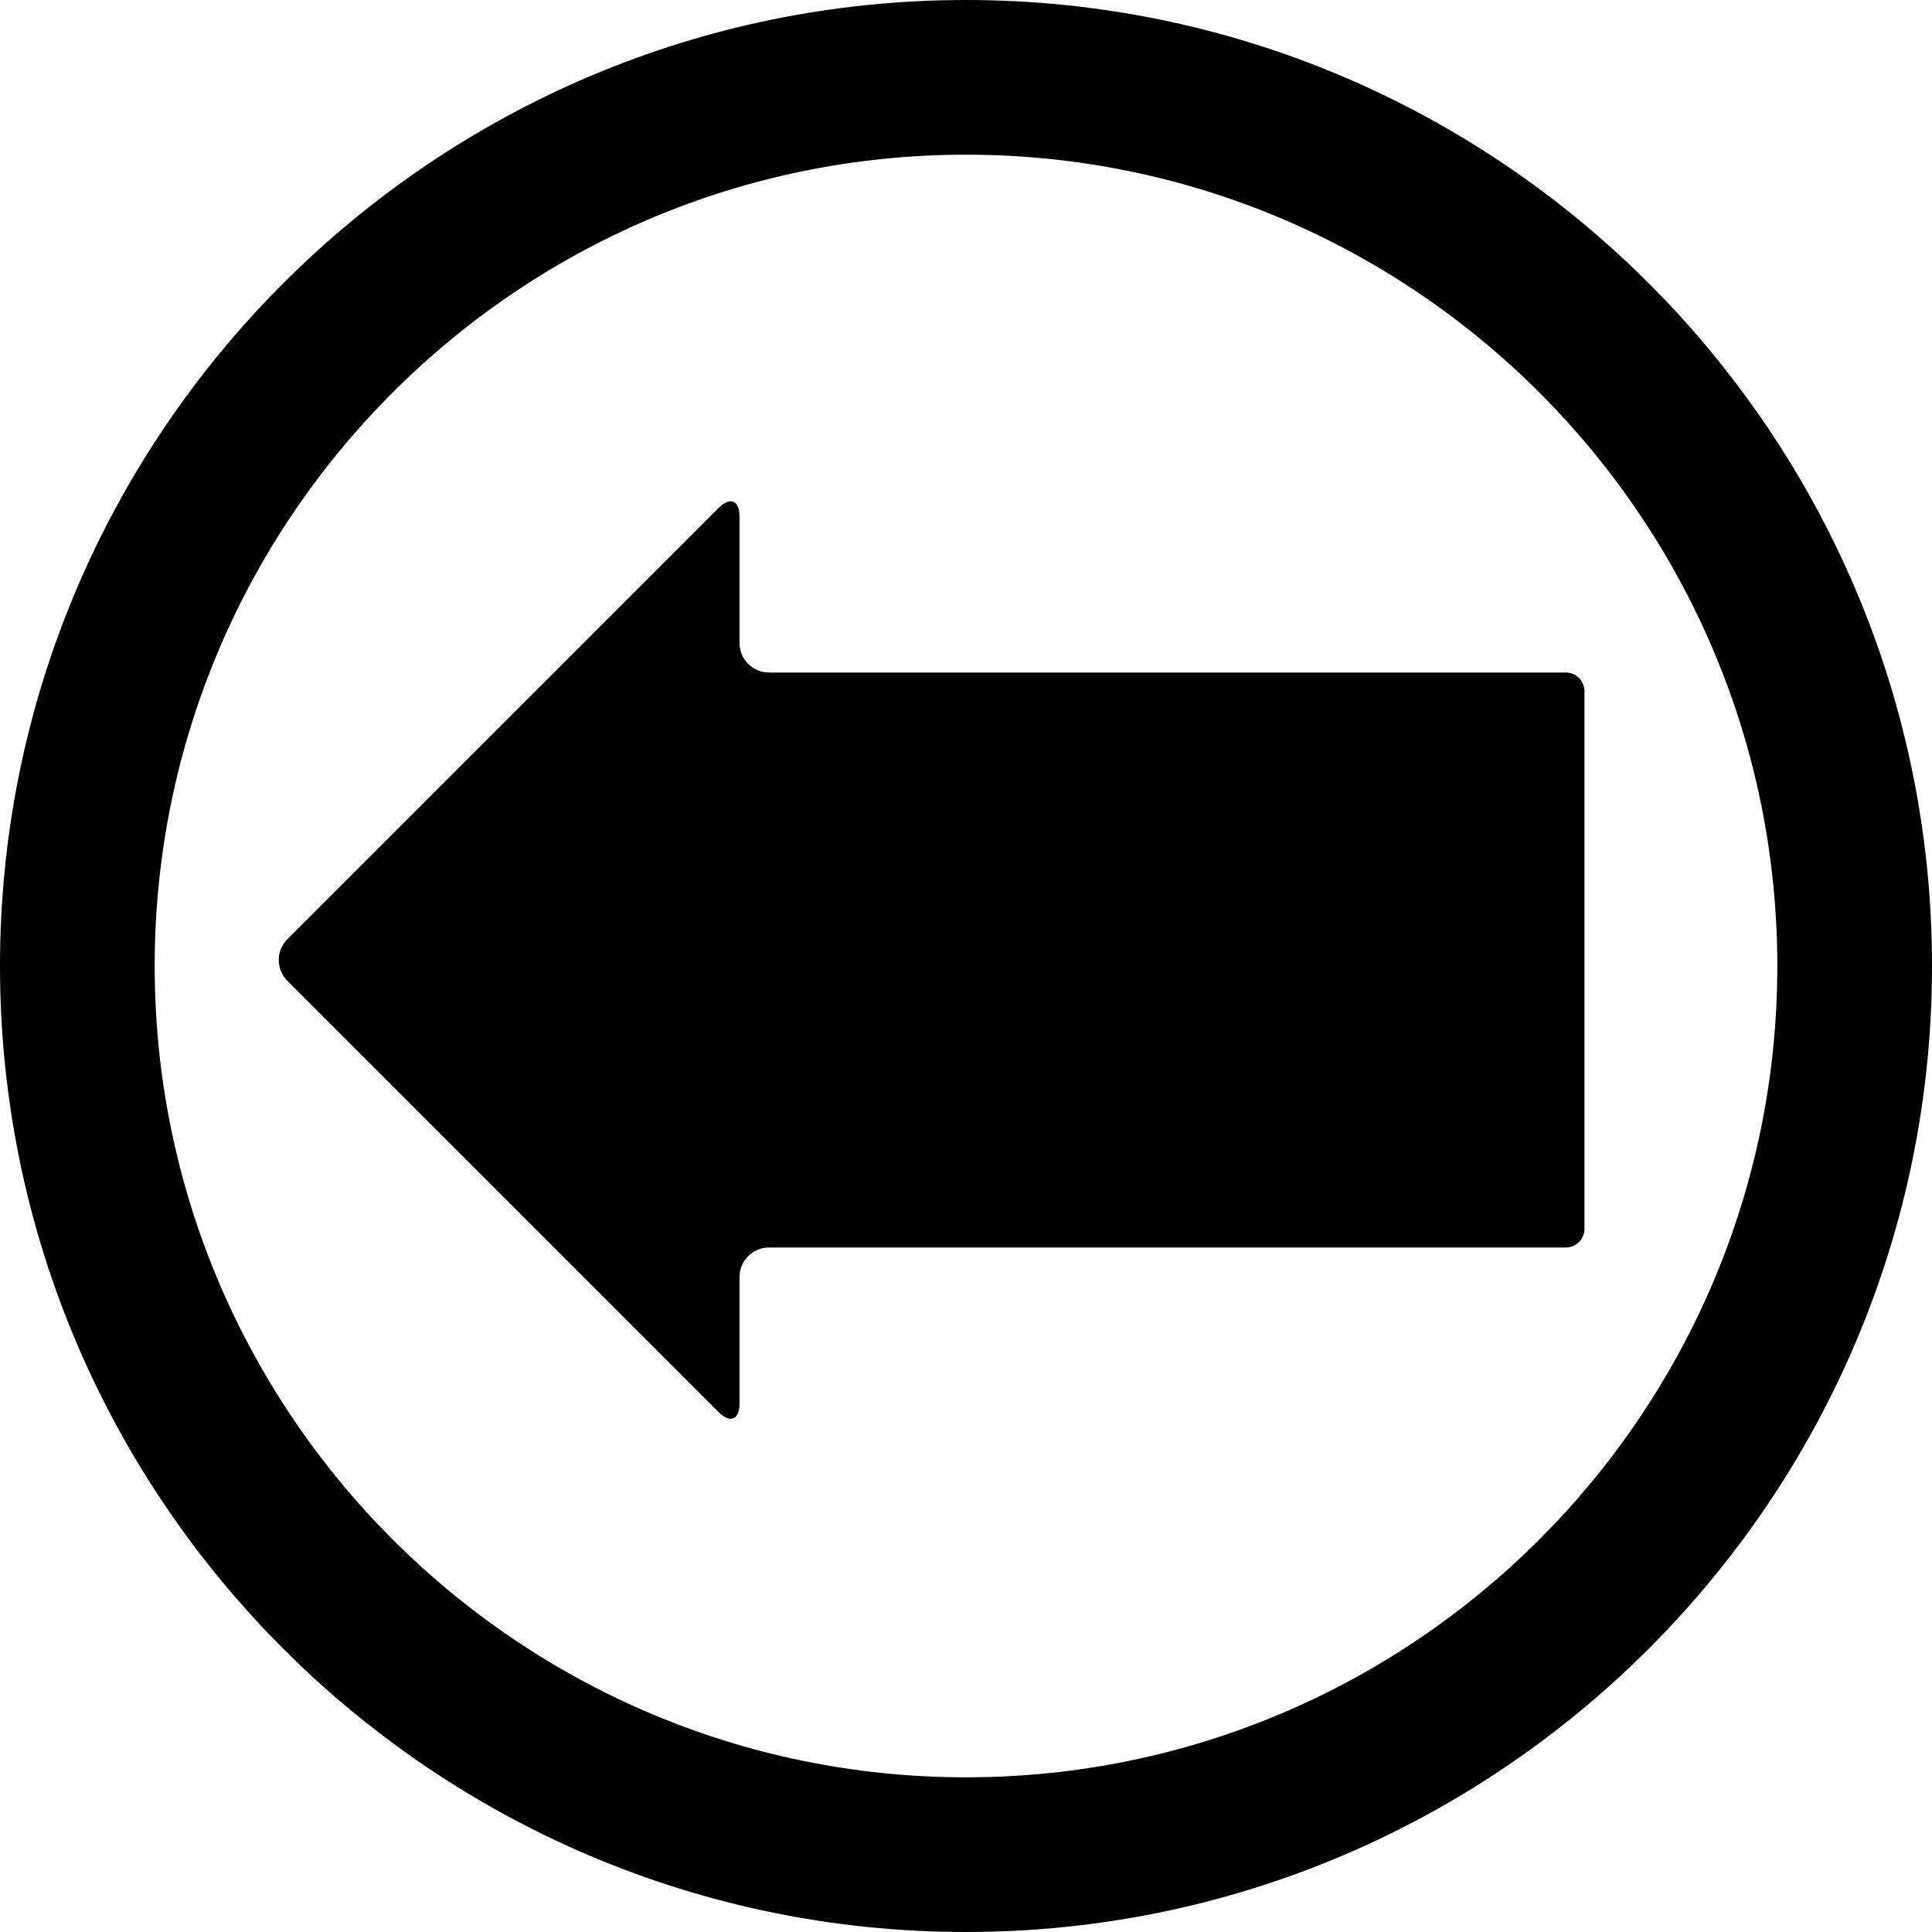 <?xml version="1.0" encoding="iso-8859-1"?>
<!-- Uploaded to: SVG Repo, www.svgrepo.com, Generator: SVG Repo Mixer Tools -->
<!DOCTYPE svg PUBLIC "-//W3C//DTD SVG 1.1//EN" "http://www.w3.org/Graphics/SVG/1.1/DTD/svg11.dtd">
<svg fill="#000000" version="1.1" id="Capa_1" xmlns="http://www.w3.org/2000/svg" xmlns:xlink="http://www.w3.org/1999/xlink" 
	 width="800px" height="800px" viewBox="0 0 573.285 573.285"
	 xml:space="preserve">
<g>
	<g>
		<path d="M286.643,573.284c158.055,0,286.643-128.585,286.643-286.64c0-158.055-128.588-286.643-286.643-286.643
			C128.587,0.001,0,128.589,0,286.641C0,444.693,128.584,573.284,286.643,573.284z M286.643,45.901
			c132.746,0,240.742,107.997,240.742,240.743S419.389,527.383,286.643,527.383S45.9,419.39,45.9,286.644
			S153.896,45.901,286.643,45.901z"/>
		<path d="M219.439,416.456V378.93c0-4.835,3.92-8.758,8.754-8.758h236.428c3.061,0,5.542-2.481,5.542-5.541v-159.53
			c0-3.06-2.481-5.542-5.542-5.542H228.193c-4.834,0-8.754-3.919-8.754-8.754v-37.528c0-4.835-2.772-5.985-6.19-2.564
			L85.282,278.676c-3.421,3.421-3.421,8.962,0,12.383l127.963,127.964C216.667,422.441,219.439,421.293,219.439,416.456z"/>
	</g>
</g>
</svg>